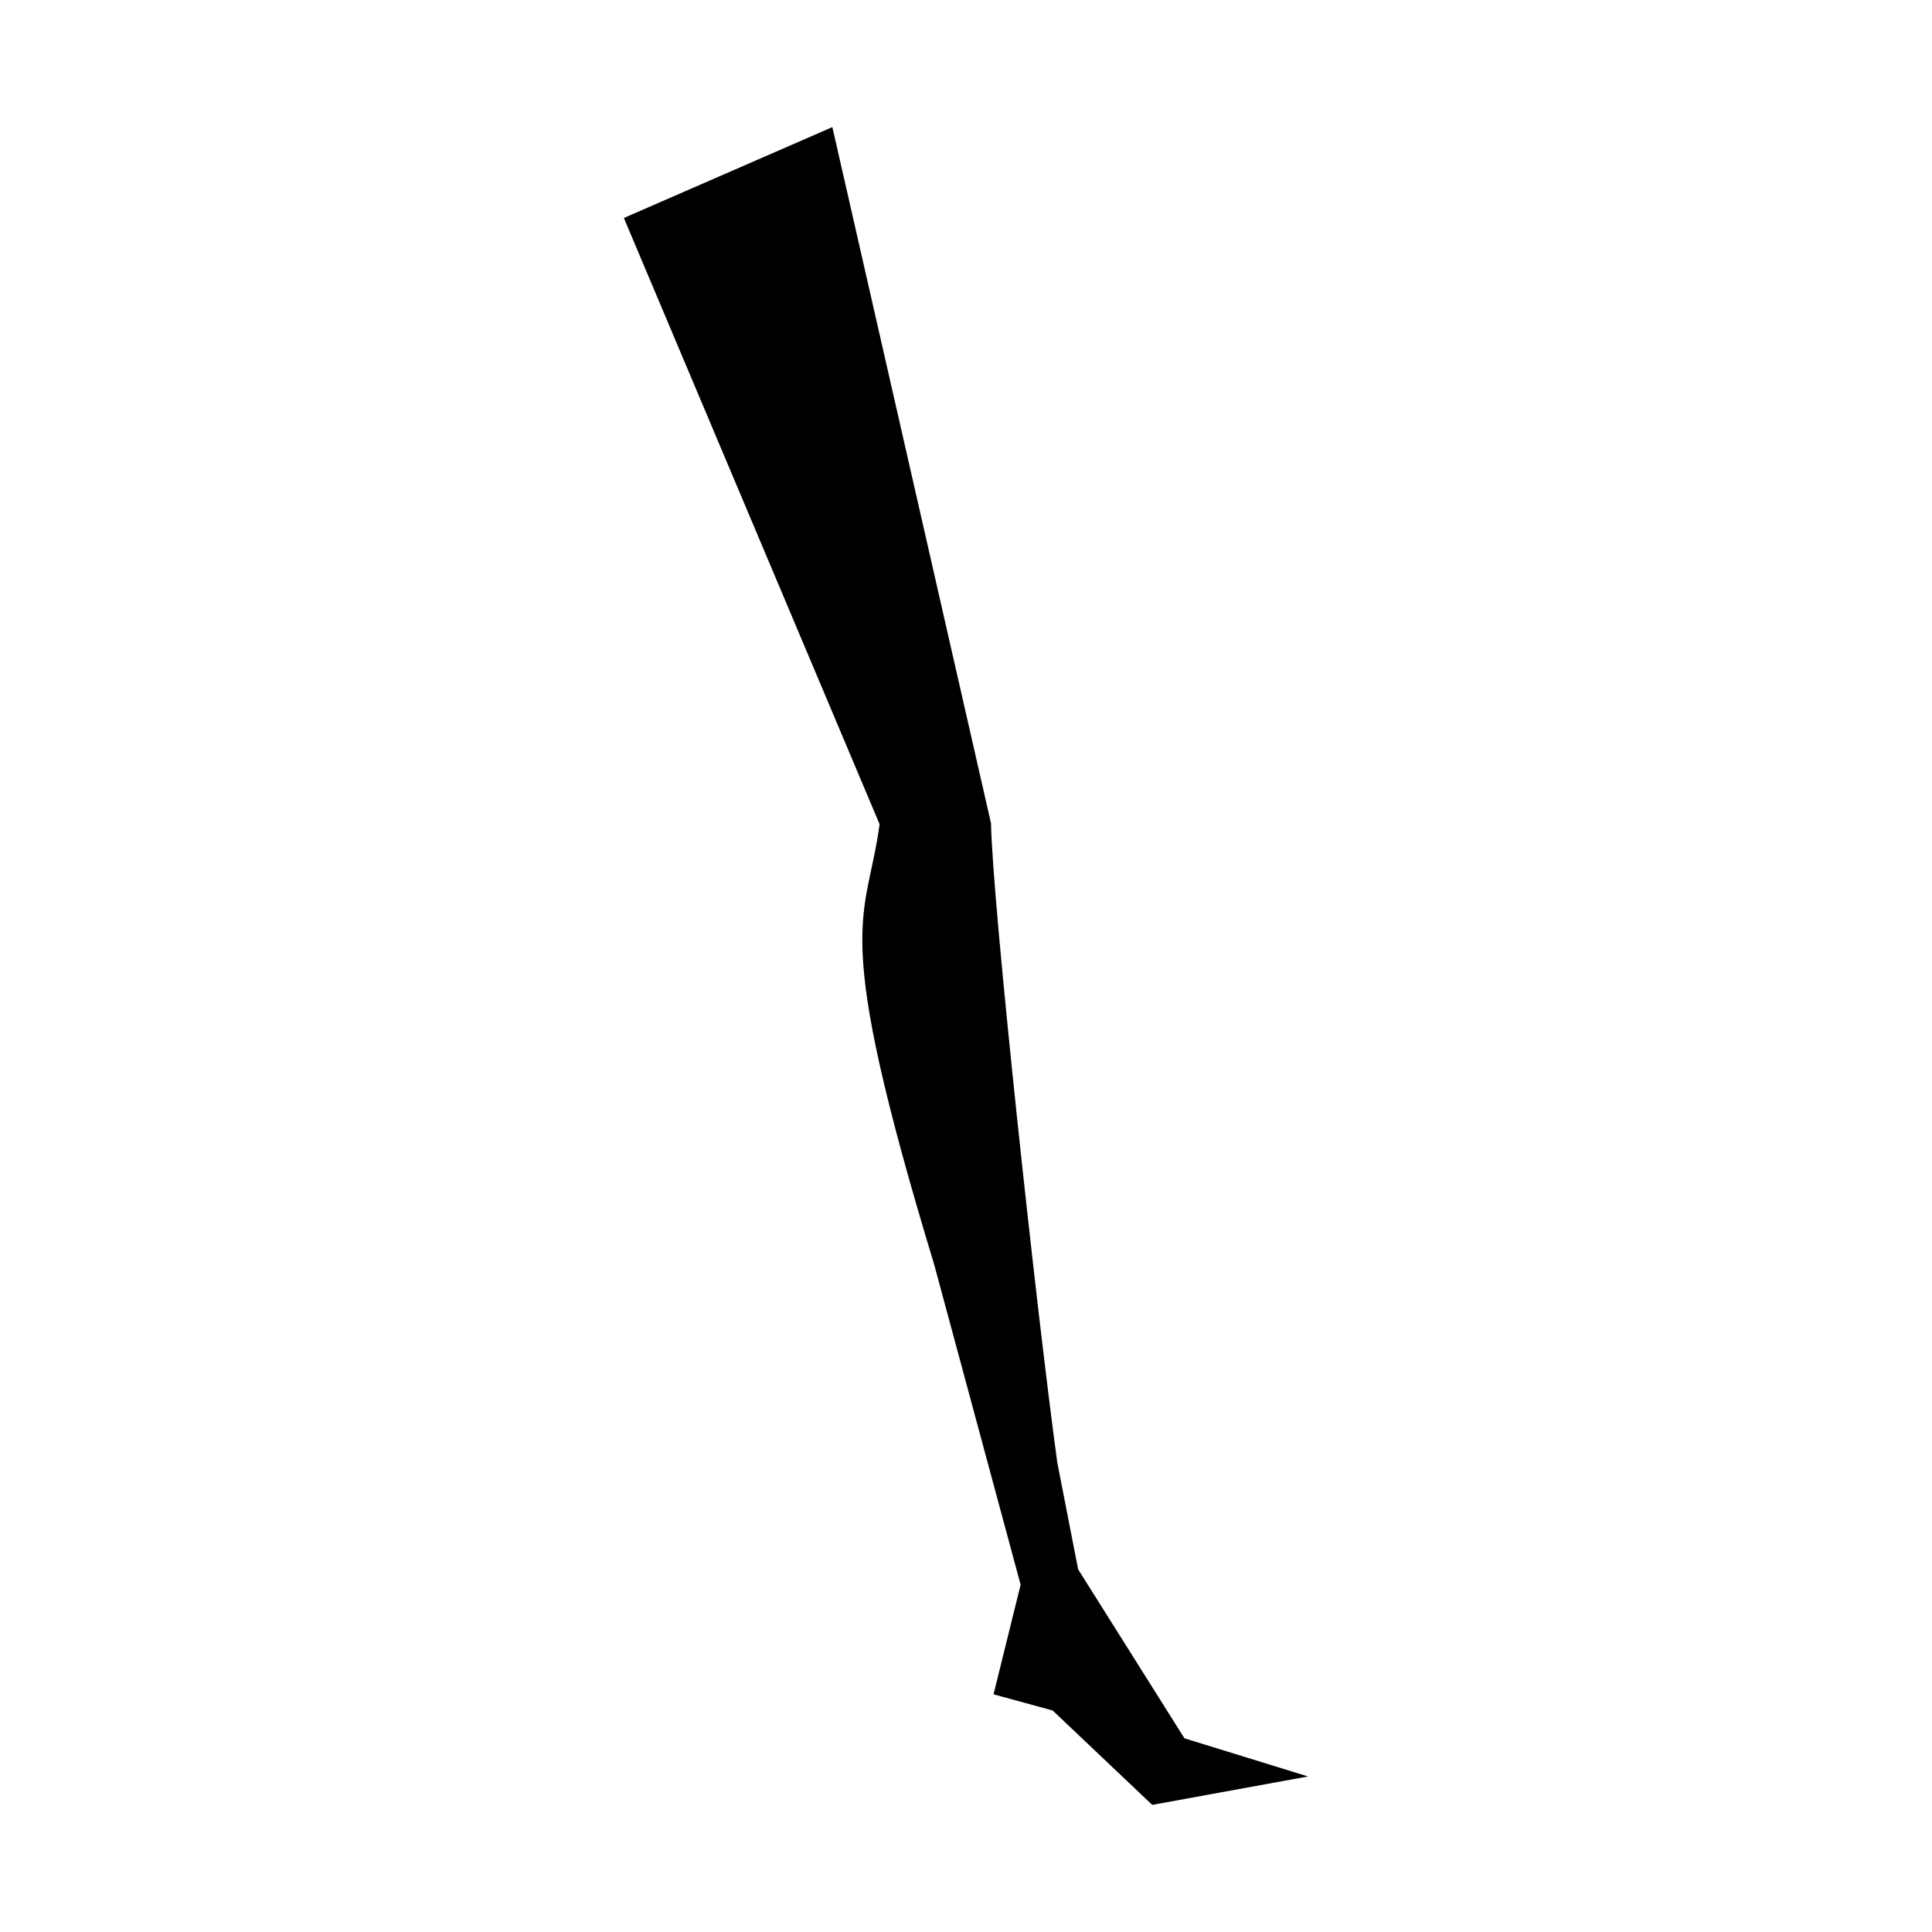 <?xml version="1.0" encoding="UTF-8"?>
<!-- Uploaded to: SVG Repo, www.svgrepo.com, Generator: SVG Repo Mixer Tools -->
<svg fill="#000000" width="800px" height="800px" version="1.1" viewBox="144 144 512 512" xmlns="http://www.w3.org/2000/svg">
 <path d="m457.89 604.67-28.172-44.777-5.527-28.328c-5.633-41.242-17.141-147.77-17.566-169.39l-42.039-184.49-55.254 24.078s66.652 158.04 67.773 160.67c-3.613 26.461-13.238 25.477 14.488 116.76l22.883 84.777-7.176 29.039 15.668 4.289 26.383 25.016 41.297-7.535z"/>
</svg>